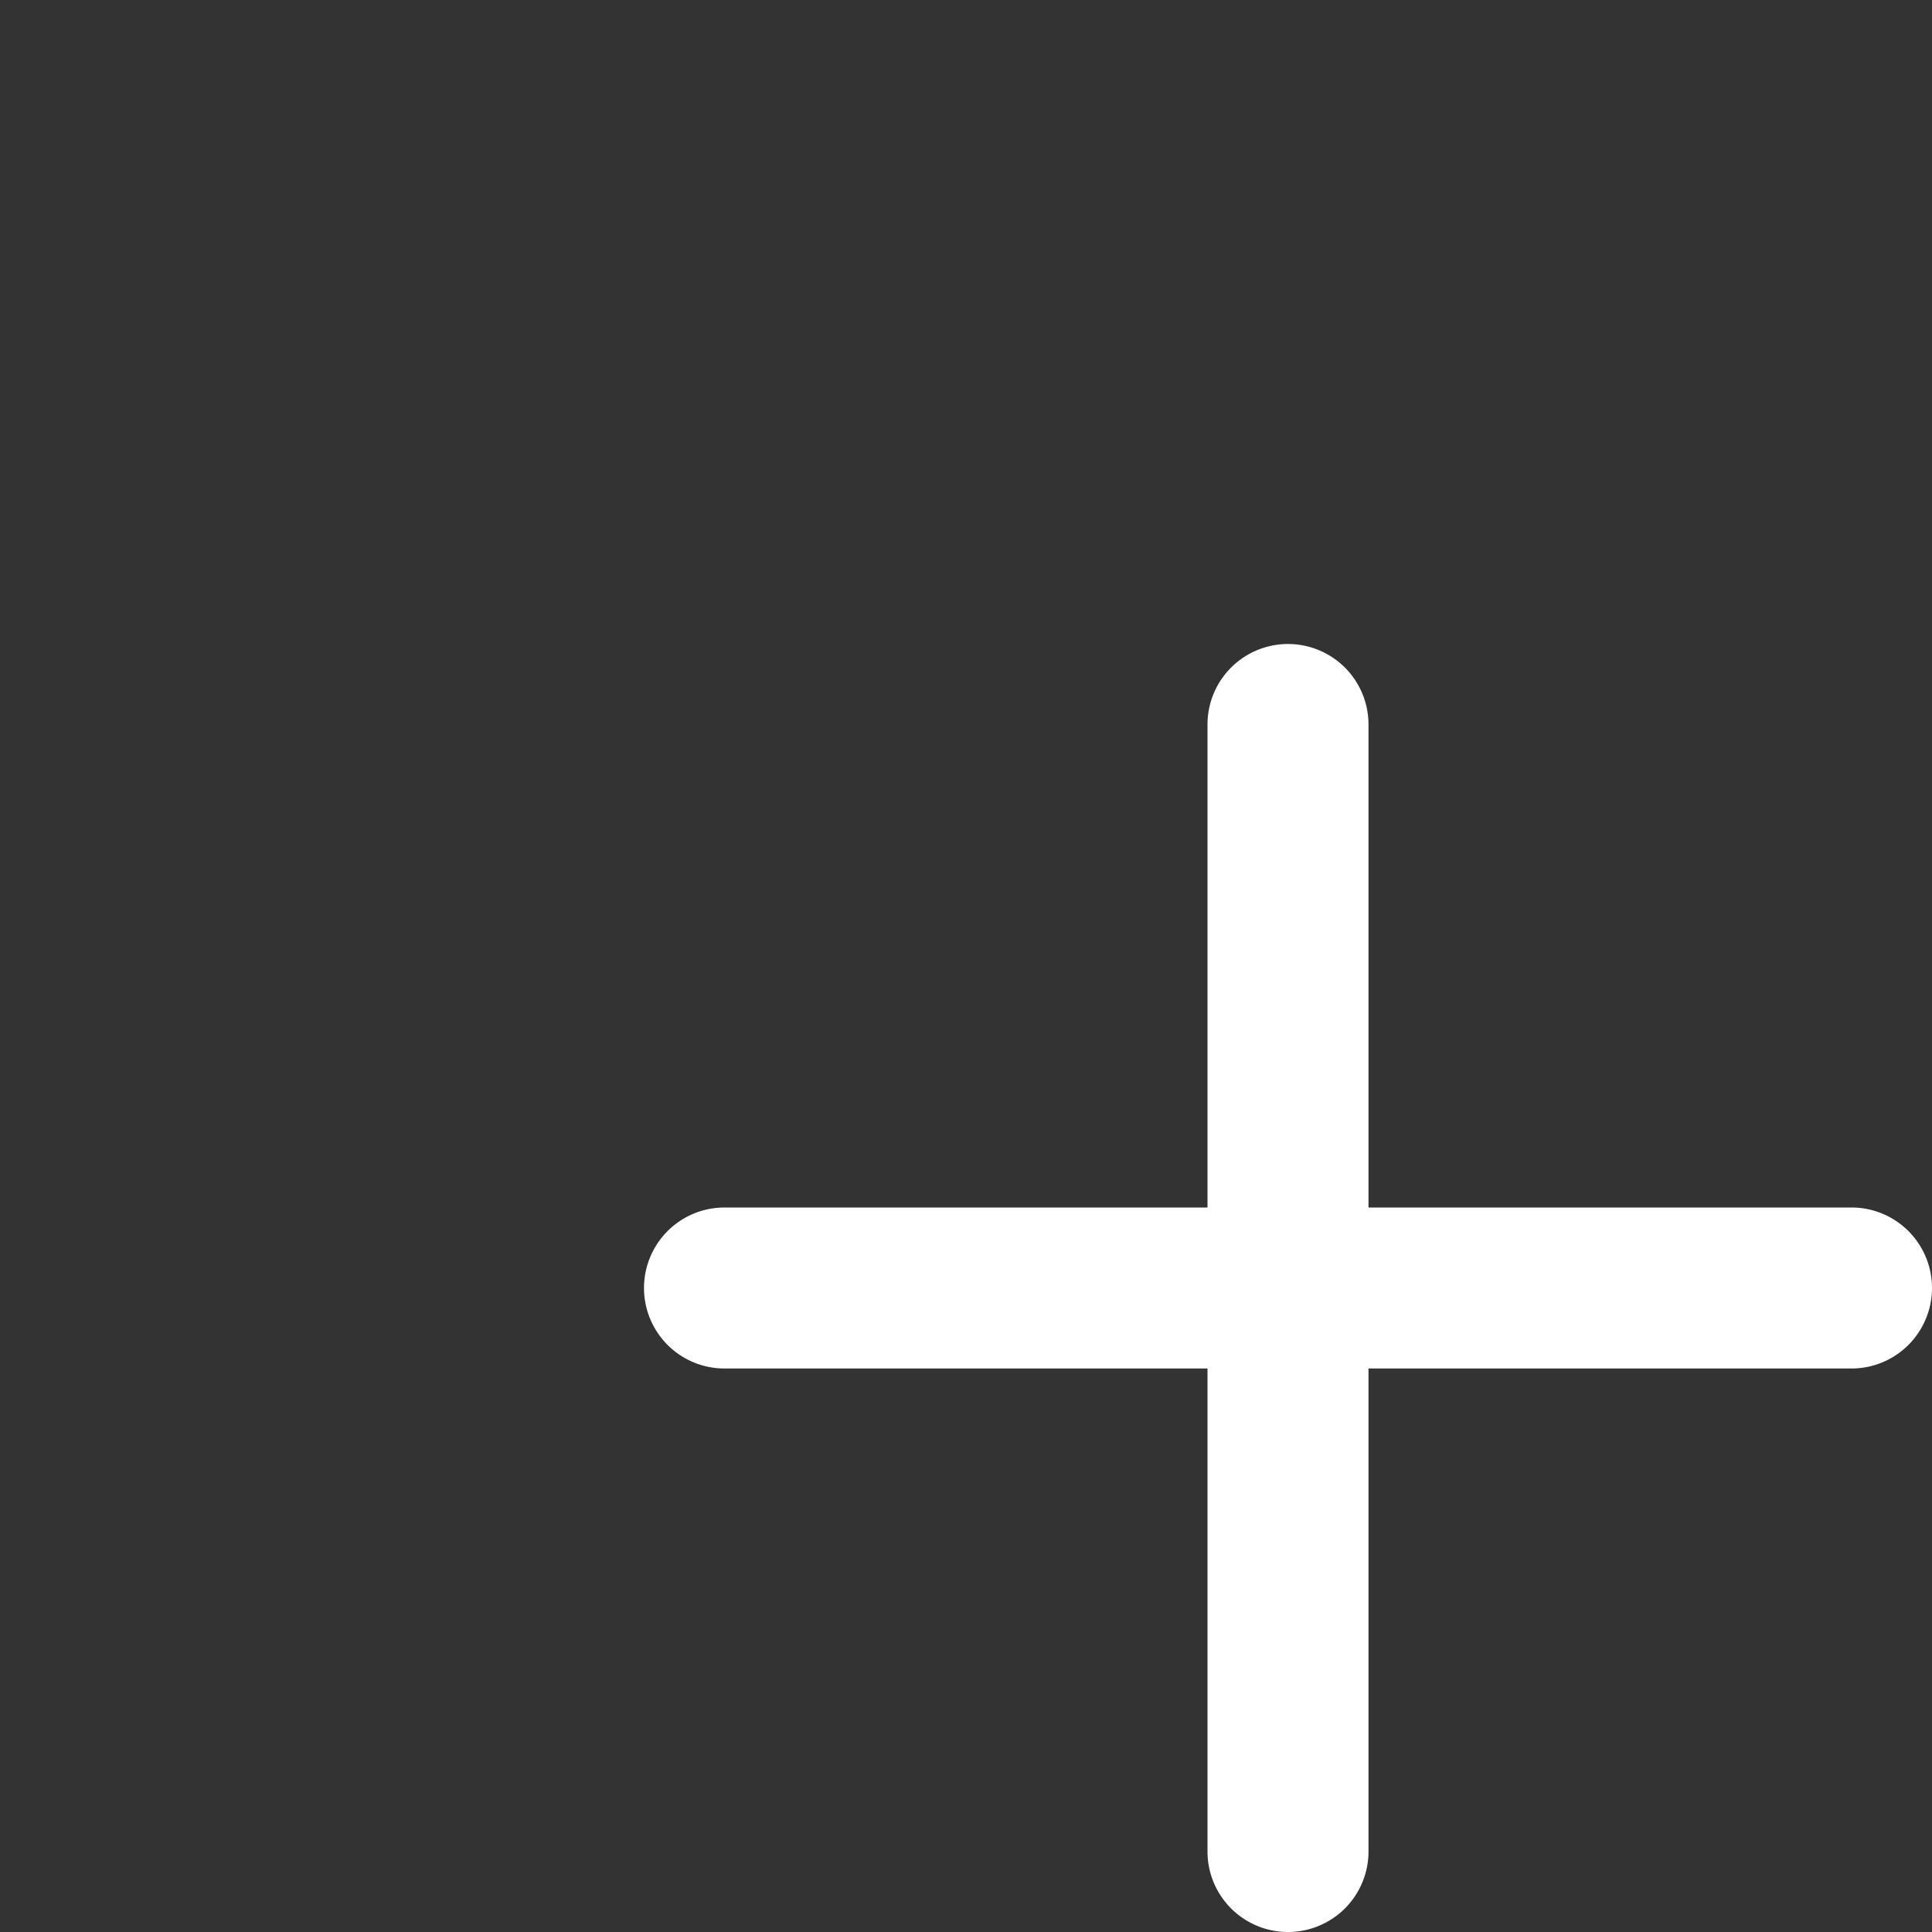 <svg xmlns="http://www.w3.org/2000/svg" width="50" height="50" fill="#fff" class="bi bi-plus" viewBox="0 0 12 12"><rect x="0" y="0" width="12" height="12" fill="#333333" stroke="none"/> <path d="M8 4a.5.5 0 0 1 .5.5v3h3a.5.5 0 0 1 0 1h-3v3a.5.5 0 0 1-1 0v-3h-3a.5.5 0 0 1 0-1h3v-3A.5.5 0 0 1 8 4z"/> </svg>